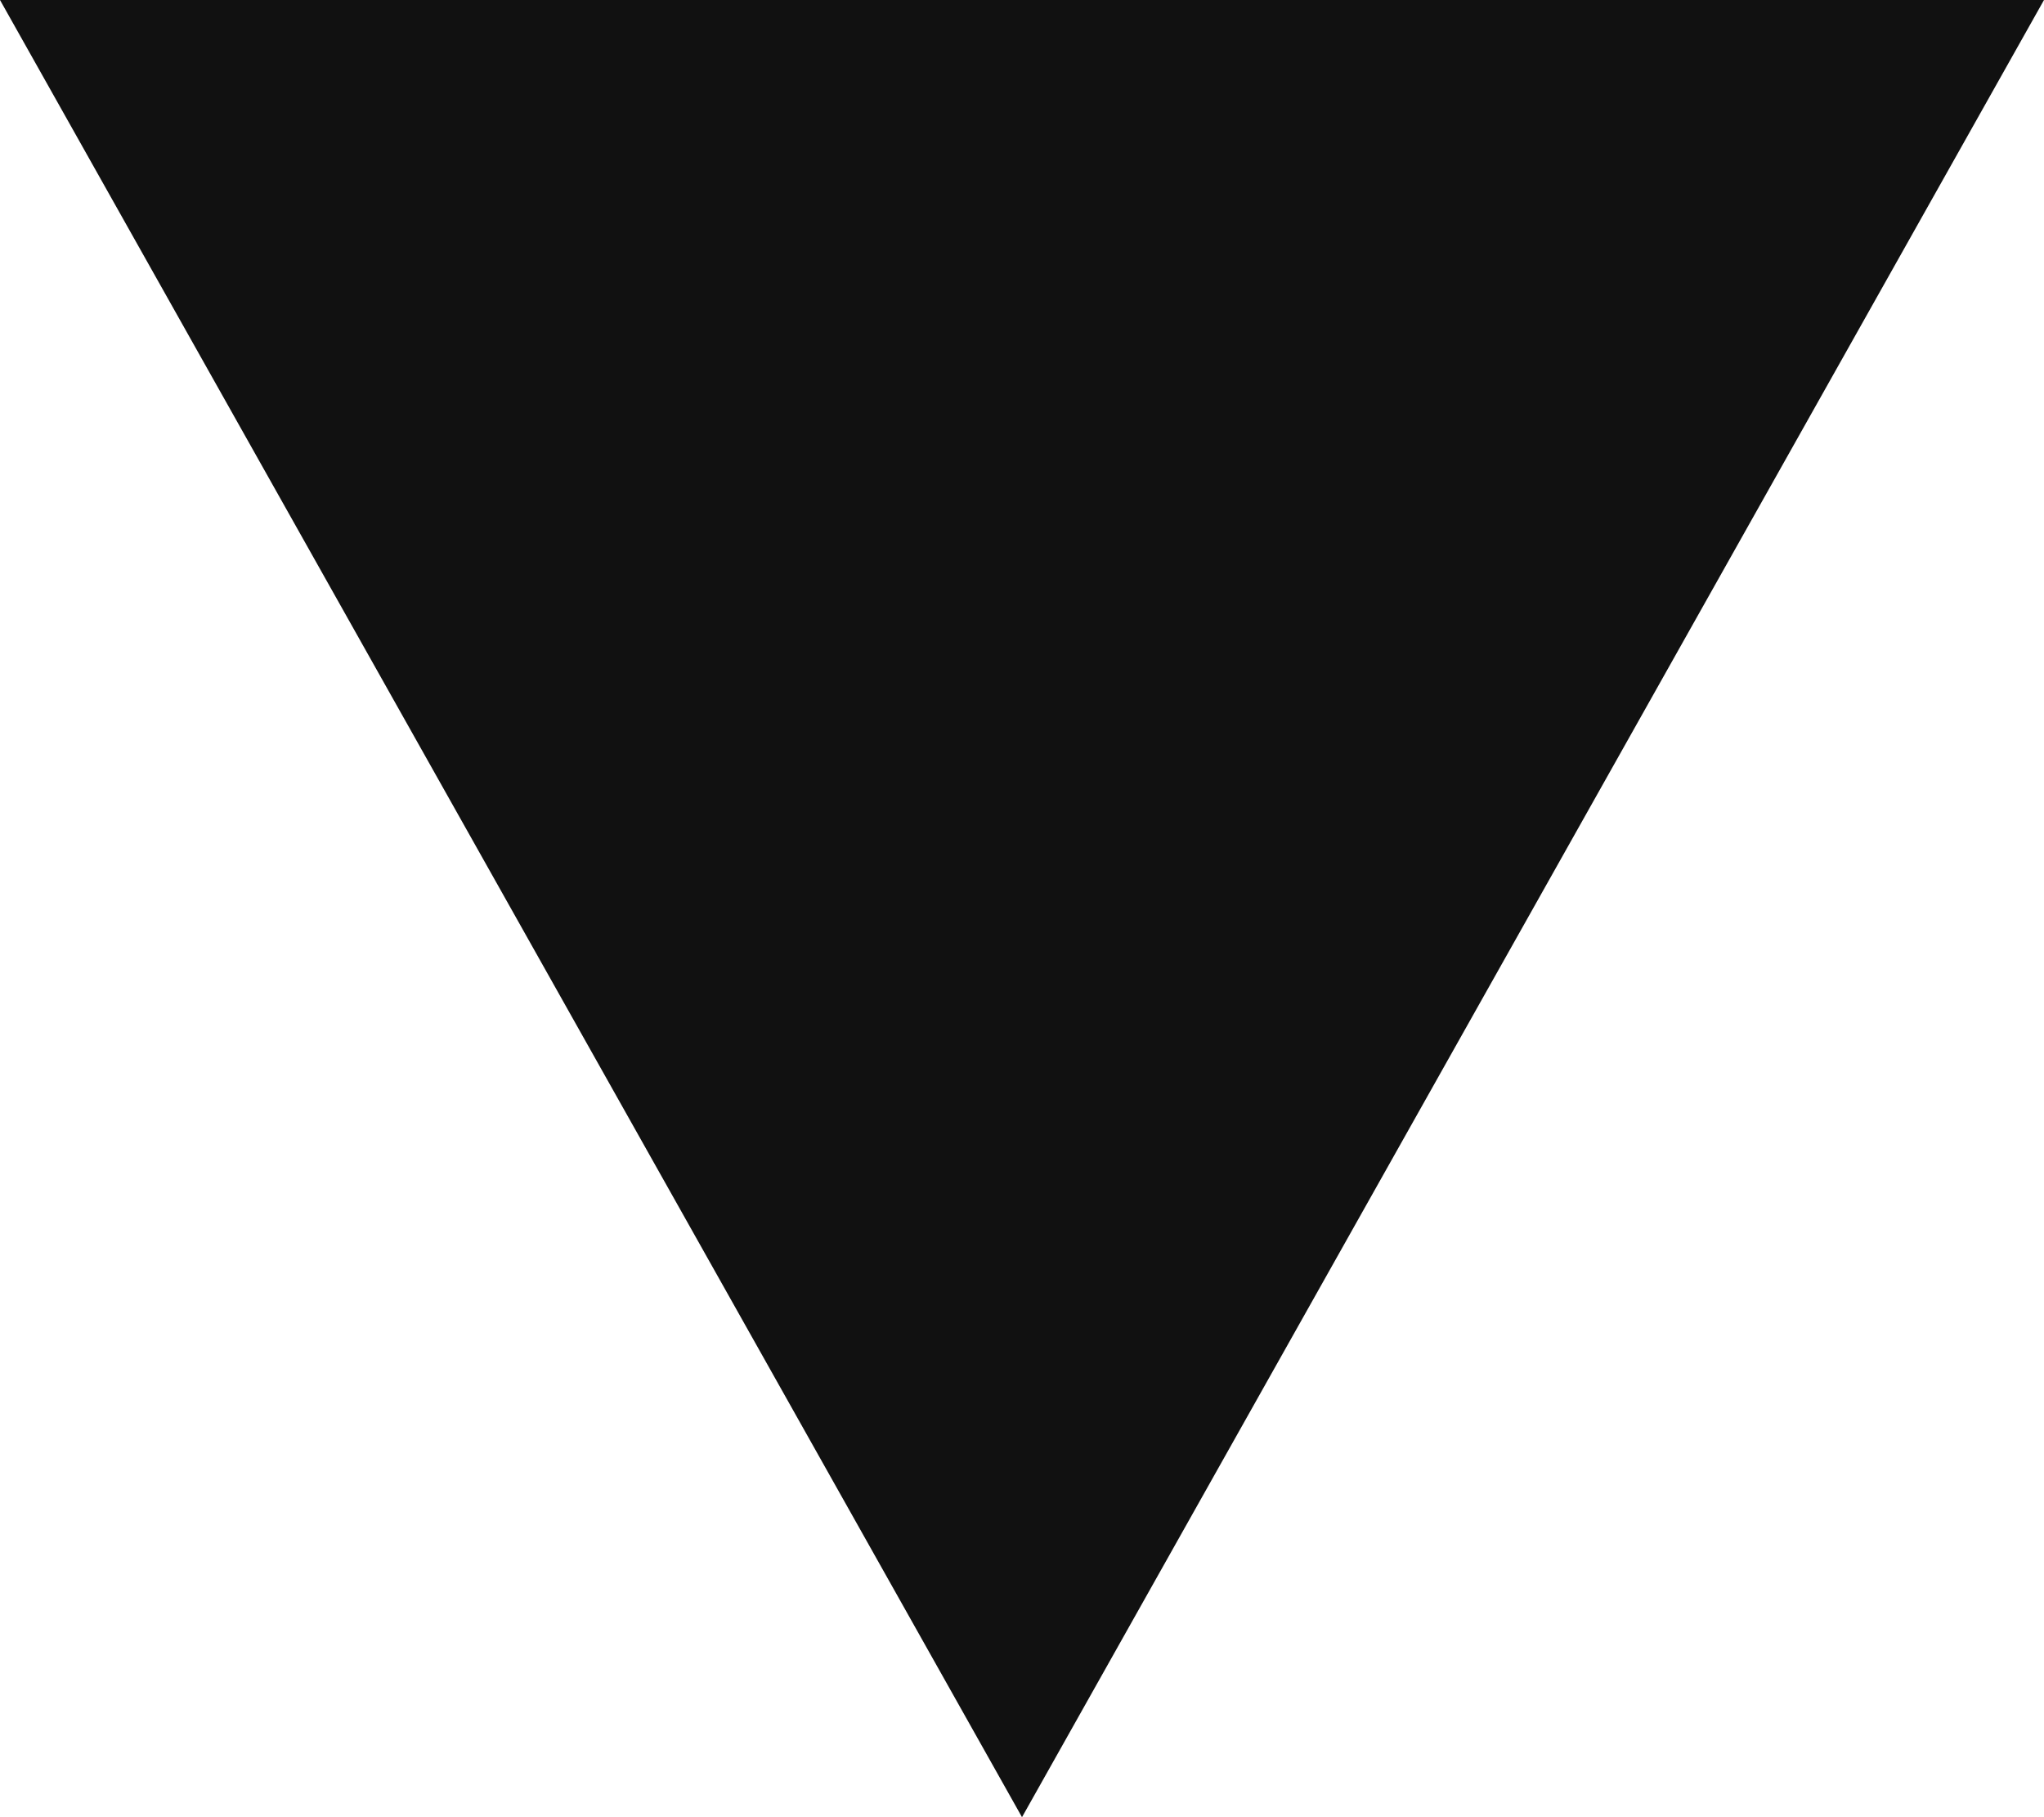 <?xml version="1.0" standalone="no"?>

<svg viewBox="0 0 36 32" style="background-color:#ffffff00" version="1.1" xmlns="http://www.w3.org/2000/svg" xmlns:xlink="http://www.w3.org/1999/xlink" xml:space="preserve" x="0px" y="0px" width="36px" height="32px">
	<g id="Layer%201">
		<g>
			<path d="M 18 32 L 0 0 L 36 0 L 18 32 Z" fill="#111111"/>
		</g>
	</g>
</svg>